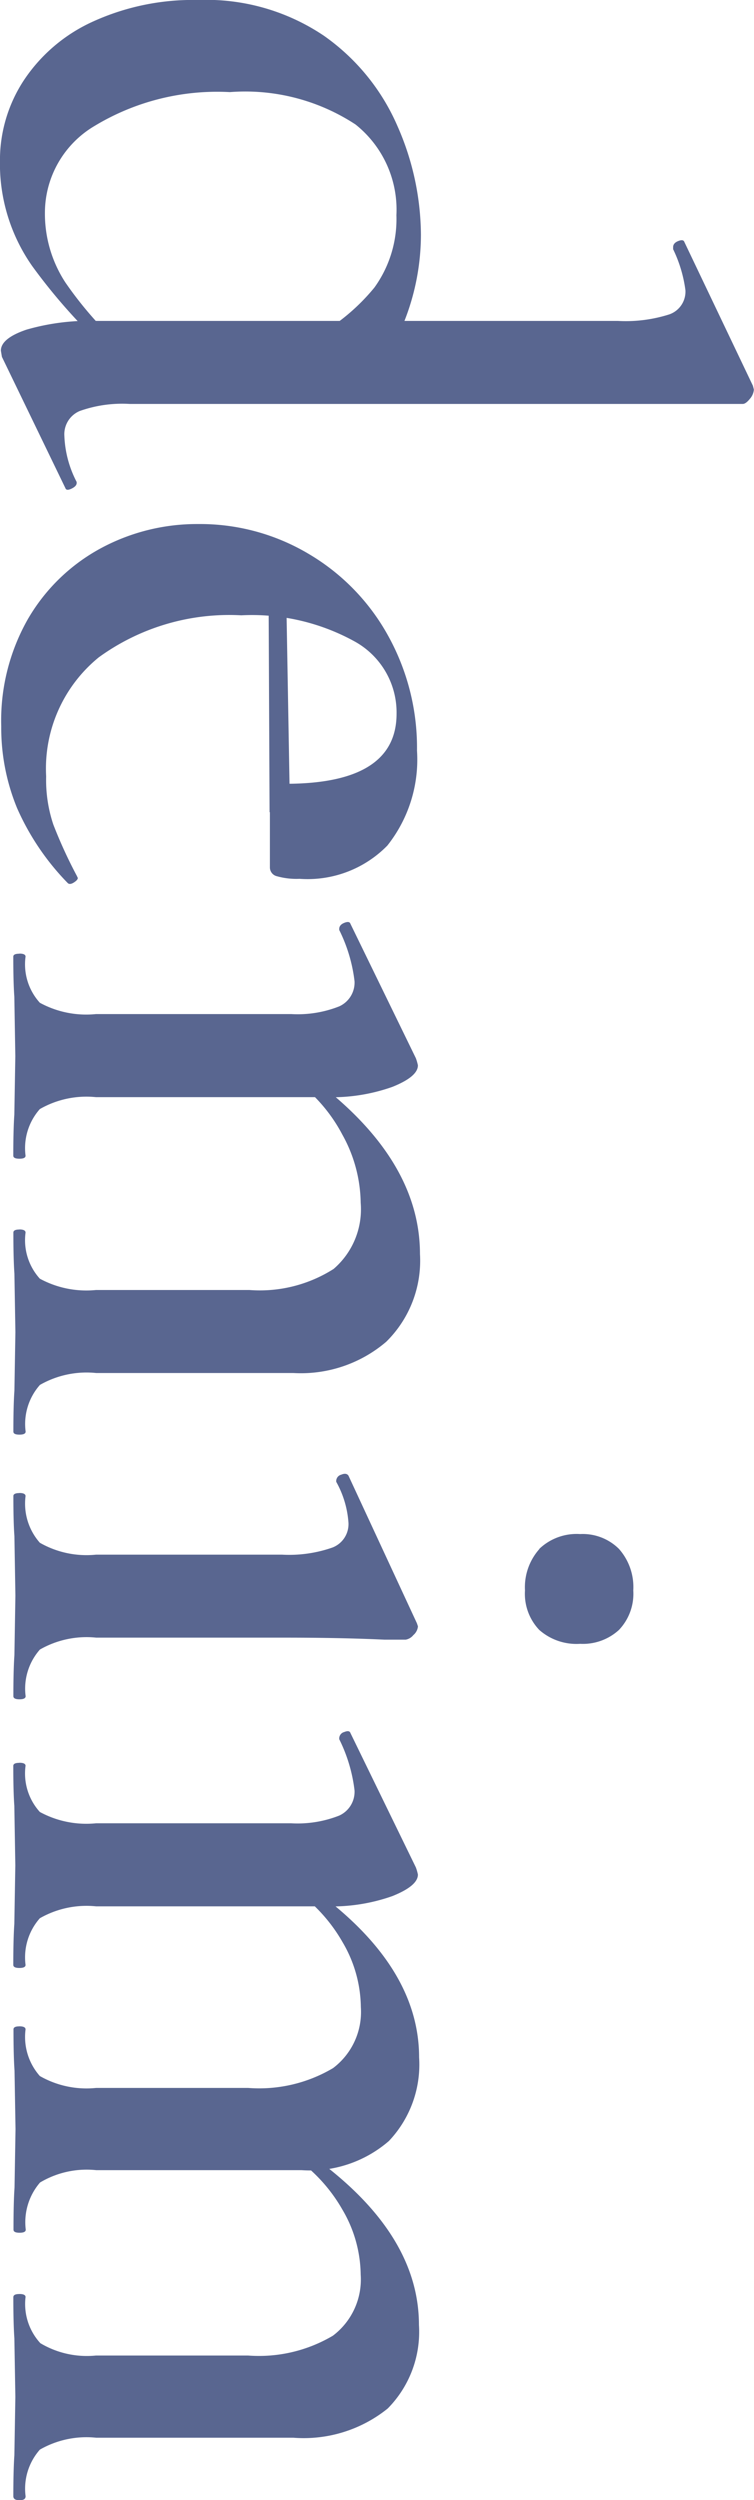 <svg xmlns="http://www.w3.org/2000/svg" width="19" height="63" viewBox="0 0 19 63">
  <path id="image__sub__icon__02" d="M4062.342-374.143a4.137,4.137,0,0,1-1.474-1.738,6.073,6.073,0,0,1-.543-2.651,5.3,5.3,0,0,1,.9-3.167,5.4,5.4,0,0,1,2.275-1.854,6.871,6.871,0,0,1,2.74-.592,5.955,5.955,0,0,1,3.178.927l-.491,1.957a5.125,5.125,0,0,0-1.357-1.712,2.947,2.947,0,0,0-1.823-.554,2.744,2.744,0,0,0-2.285,1.03,5.065,5.065,0,0,0-.816,3.167,5.967,5.967,0,0,0,.854,3.411,2.544,2.544,0,0,0,2.171,1.249,3.172,3.172,0,0,0,1.771-.515,9.435,9.435,0,0,0,1.692-1.493l.232.205a14.443,14.443,0,0,1-2.337,2.124,4.487,4.487,0,0,1-2.65.812A3.668,3.668,0,0,1,4062.342-374.143Zm8.346-1.39a.635.635,0,0,0,.62.373,2.732,2.732,0,0,0,1.162-.31h.027c.052,0,.1.044.141.129s.039.138-.012.155l-3.309,1.6-.155.026c-.207,0-.384-.215-.53-.644a5.7,5.7,0,0,1-.22-1.777v-13.129a3.618,3.618,0,0,0-.167-1.3.608.608,0,0,0-.607-.4,3.376,3.376,0,0,0-1.033.31h-.052c-.069,0-.12-.043-.154-.129s-.027-.137.025-.155l3.618-1.725.1-.026a.4.4,0,0,1,.232.1c.086.069.13.129.13.181v15.446A3.191,3.191,0,0,0,4070.687-375.533Zm5.206,1.274a4.712,4.712,0,0,1-1.758-1.828,5.1,5.1,0,0,1-.606-2.444,5.343,5.343,0,0,1,.75-2.781,5.438,5.438,0,0,1,2.053-2,5.82,5.82,0,0,1,2.908-.734,3.485,3.485,0,0,1,2.391.747,2.811,2.811,0,0,1,.838,2.213,1.819,1.819,0,0,1-.064.566.229.229,0,0,1-.22.181h-2.119q.129-3.192-1.757-3.192a2.044,2.044,0,0,0-1.821,1.056,5.353,5.353,0,0,0-.659,2.857,5.593,5.593,0,0,0,1.059,3.591,3.616,3.616,0,0,0,3,1.326,3.529,3.529,0,0,0,1.214-.181,11.9,11.9,0,0,0,1.292-.592l.053-.025c.034,0,.073.034.115.1s.048.121.013.155a6.381,6.381,0,0,1-1.886,1.275,5.318,5.318,0,0,1-2.067.4A5.173,5.173,0,0,1,4075.893-374.259Zm-.84-6.487,5.737-.1v.515l-5.711.026Zm9.3,6.719c0-.1.025-.155.076-.155a1.442,1.442,0,0,0,1.163-.36,2.443,2.443,0,0,0,.285-1.417v-4.917a2.84,2.84,0,0,0-.194-1.21.659.659,0,0,0-.633-.386,3.929,3.929,0,0,0-1.292.386h-.026c-.068,0-.12-.043-.154-.128s-.027-.138.025-.155l3.385-1.648a1.21,1.21,0,0,1,.181-.052c.19,0,.371.215.543.644a4.558,4.558,0,0,1,.259,1.673v5.793a2.356,2.356,0,0,0,.3,1.417,1.485,1.485,0,0,0,1.175.36c.052,0,.076.052.076.155s-.025.154-.076.154c-.43,0-.776-.008-1.034-.026l-1.473-.025-1.5.025c-.241.018-.578.026-1.009.026C4084.381-373.873,4084.357-373.924,4084.357-374.027Zm6.951,0c0-.1.026-.155.079-.155a1.445,1.445,0,0,0,1.162-.36,2.454,2.454,0,0,0,.285-1.417v-3.861a3.463,3.463,0,0,0-.53-2.124,1.982,1.982,0,0,0-1.667-.683,3.617,3.617,0,0,0-1.719.463,4,4,0,0,0-1.408,1.236l-.13-.31q2.068-2.882,4.549-2.883a2.865,2.865,0,0,1,2.209.85,3.307,3.307,0,0,1,.788,2.342v4.968a2.362,2.362,0,0,0,.3,1.417,1.486,1.486,0,0,0,1.176.36c.052,0,.077.052.077.155s-.024.154-.077.154c-.431,0-.775-.008-1.033-.026l-1.474-.025-1.472.025c-.259.018-.6.026-1.033.026C4091.333-373.873,4091.307-373.924,4091.307-374.027Zm6.641,0c0-.1.026-.155.079-.155a1.49,1.49,0,0,0,1.175-.36,2.368,2.368,0,0,0,.3-1.417v-4.685a3.3,3.3,0,0,0-.181-1.275.632.632,0,0,0-.621-.4,2.456,2.456,0,0,0-1.034.309h-.025a.168.168,0,0,1-.155-.129c-.036-.085-.026-.145.025-.18l3.72-1.725.078-.026a.328.328,0,0,1,.22.116.316.316,0,0,1,.115.193v.54q-.051,1.082-.051,2.549v4.711a2.365,2.365,0,0,0,.3,1.417,1.488,1.488,0,0,0,1.176.36c.052,0,.078.052.078.155s-.026.154-.078.154c-.431,0-.775-.008-1.034-.026l-1.5-.025-1.5.025c-.242.018-.578.026-1.008.026C4097.975-373.873,4097.948-373.924,4097.948-374.027Zm1.409-13.1a1.362,1.362,0,0,1-.374-1.03,1.294,1.294,0,0,1,.374-.978,1.448,1.448,0,0,1,1.047-.361,1.319,1.319,0,0,1,.995.361,1.344,1.344,0,0,1,.35.978,1.417,1.417,0,0,1-.35,1.03,1.319,1.319,0,0,1-.995.36A1.447,1.447,0,0,1,4099.357-387.131Zm5.389,13.1c0-.1.025-.155.076-.155a1.445,1.445,0,0,0,1.164-.36,2.452,2.452,0,0,0,.285-1.417v-4.917a2.855,2.855,0,0,0-.194-1.21.66.66,0,0,0-.633-.386,3.924,3.924,0,0,0-1.292.386h-.026a.168.168,0,0,1-.155-.128c-.035-.086-.026-.138.026-.155l3.385-1.648a1.167,1.167,0,0,1,.182-.052c.189,0,.37.215.542.644a4.565,4.565,0,0,1,.258,1.673v5.793a2.368,2.368,0,0,0,.3,1.417,1.489,1.489,0,0,0,1.176.36c.052,0,.077.052.077.155s-.025.154-.077.154c-.431,0-.775-.008-1.034-.026l-1.474-.025-1.5.025c-.241.018-.578.026-1.008.026C4104.771-373.873,4104.746-373.924,4104.746-374.027Zm6.641,0c0-.1.026-.155.078-.155a1.487,1.487,0,0,0,1.175-.36,2.365,2.365,0,0,0,.3-1.417v-3.835a3.645,3.645,0,0,0-.5-2.137,1.772,1.772,0,0,0-1.537-.7,3.289,3.289,0,0,0-1.64.463,4.046,4.046,0,0,0-1.356,1.262l-.129-.31q1.989-2.882,4.392-2.883a2.8,2.8,0,0,1,2.106.76,3.037,3.037,0,0,1,.736,2.2v5.175a2.291,2.291,0,0,0,.311,1.417,1.533,1.533,0,0,0,1.188.36c.053,0,.078.052.078.155s-.024.154-.078.154c-.447,0-.8-.008-1.059-.026l-1.474-.025-1.472.025c-.259.018-.6.026-1.033.026C4111.412-373.873,4111.386-373.924,4111.386-374.027Zm6.745,0c0-.1.025-.155.077-.155a1.461,1.461,0,0,0,1.163-.373,2.288,2.288,0,0,0,.311-1.4v-3.835a3.656,3.656,0,0,0-.5-2.137,1.775,1.775,0,0,0-1.538-.7,3.293,3.293,0,0,0-1.642.463,4.051,4.051,0,0,0-1.356,1.262l-.129-.31q1.99-2.882,4.393-2.883a2.747,2.747,0,0,1,2.106.786,3.371,3.371,0,0,1,.737,2.381v4.968a2.357,2.357,0,0,0,.3,1.417,1.486,1.486,0,0,0,1.175.36c.07,0,.1.052.1.155s-.035.154-.1.154c-.43,0-.774-.008-1.033-.026l-1.472-.025-1.474.025c-.259.018-.6.026-1.034.026C4118.156-373.873,4118.131-373.924,4118.131-374.027Z" transform="translate(-373.538 -4060.325) rotate(90)" fill="#596690"/>
</svg>
